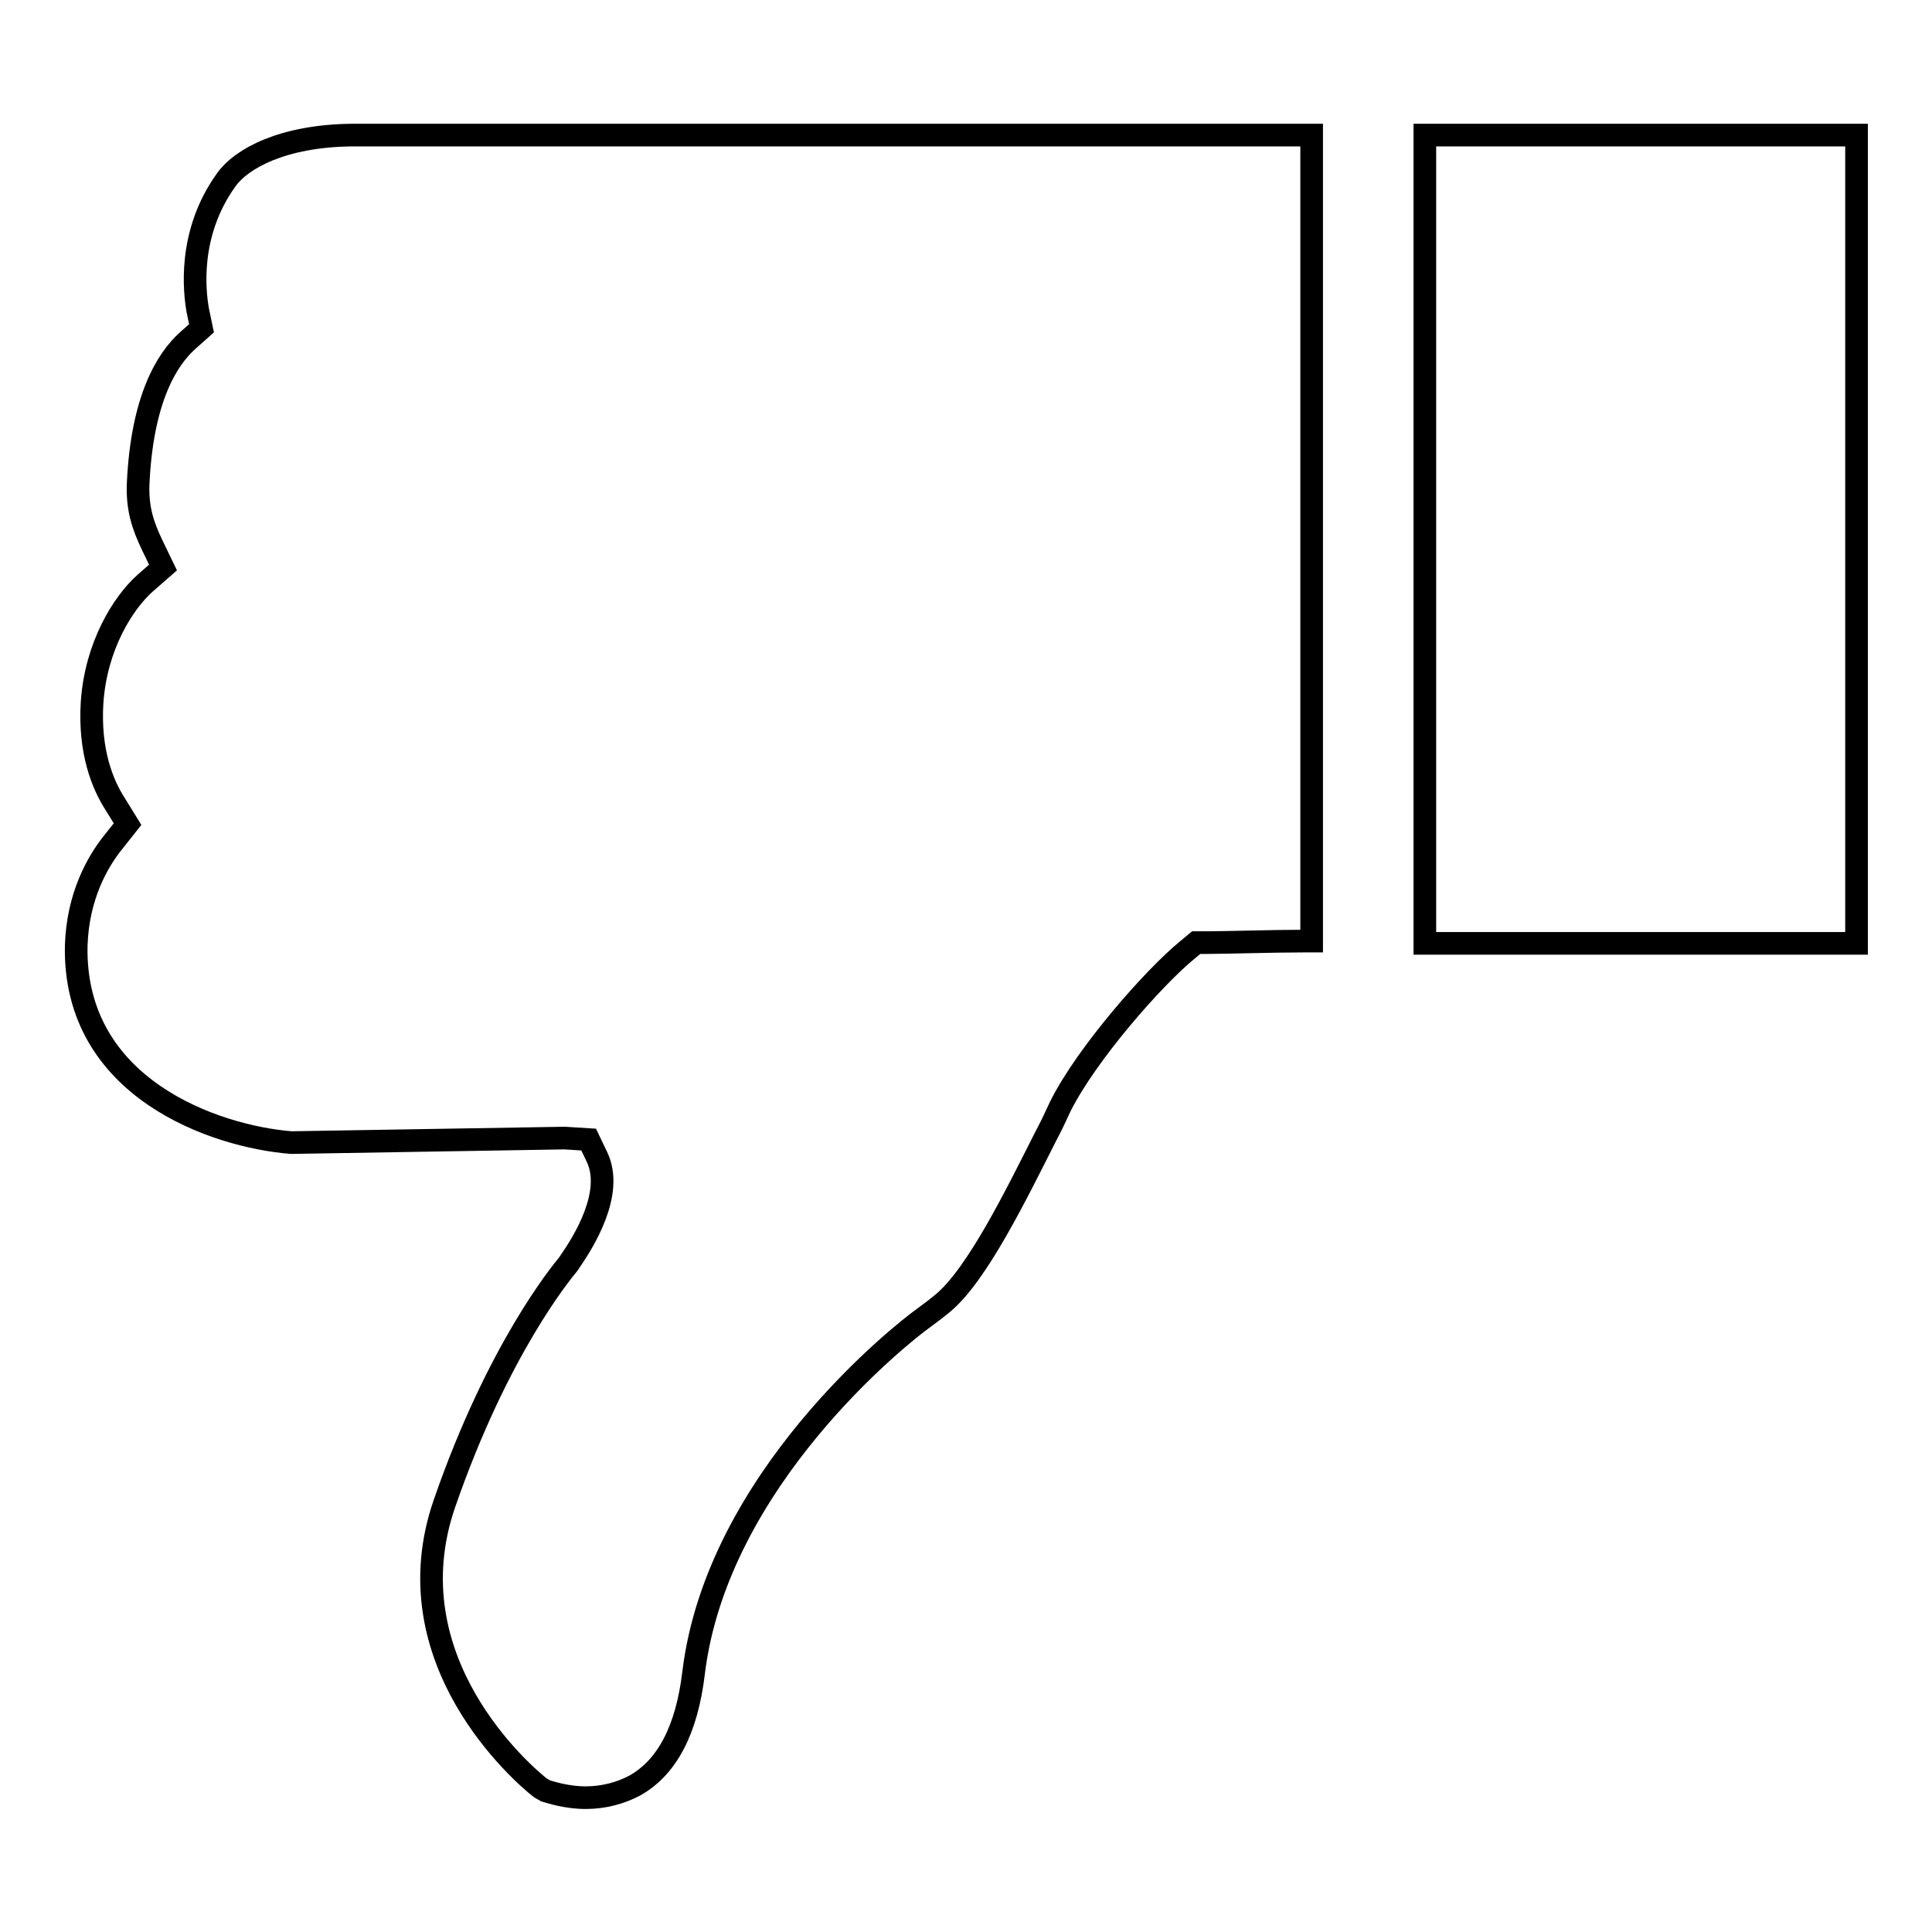 <?xml version="1.0" encoding="utf-8"?>
<!-- Svg Vector Icons : http://www.onlinewebfonts.com/icon -->
<!DOCTYPE svg PUBLIC "-//W3C//DTD SVG 1.1//EN" "http://www.w3.org/Graphics/SVG/1.1/DTD/svg11.dtd">
<svg version="1.1" xmlns="http://www.w3.org/2000/svg" xmlns:xlink="http://www.w3.org/1999/xlink" x="0px" y="0px" viewBox="0 0 256 256" enable-background="new 0 0 256 256" xml:space="preserve">
<g><g><path stroke-width="3" fill-opacity="0" stroke="#000000"  d="M152.7,17.9c-0.4,0-8.3,0-10.9,0H83.3c-6.2,0-12,0-17.2,0c-4.2,0-7.9,0-11.1,0c-3.9,0-6.6,0-8.4,0C37.5,18,32,21,30,23.8c-5.2,7.2-4.2,15-3.8,17.3l0.5,2.4l-1.8,1.6c-2.8,2.5-6.1,7.8-6.6,19.1c-0.1,3.2,0.6,5.4,1.9,8.1l1.4,2.9l-2.4,2.1c-2.9,2.6-6.5,8.3-7,15.8c-0.4,6.5,1.4,10.9,3.1,13.5l1.6,2.6l-1.9,2.4c-2.1,2.6-4.7,7.2-4.9,13.7c-0.4,18.9,18.4,25.3,28.5,26.1l36.2-0.6L78,151l1.1,2.3c2.3,4.8-1.8,11.3-3.6,13.9l-0.2,0.3c-0.9,1.1-9.3,11.2-16.4,31.7c-7.2,20.8,10.4,35.9,12.7,37.7l0.7,0.4c0.7,0.2,2.8,0.9,5.3,0.9c2.4,0,4.6-0.6,6.5-1.6c4.3-2.4,6.9-7.4,7.8-14.9c3.1-25.7,27.6-45,30.4-47c1.1-0.8,2-1.5,2.6-2c4.6-3.8,9.8-14.5,13.7-22.2c0.7-1.3,1.3-2.6,1.9-3.9c3.5-7,12.4-17.1,16.8-20.7l1.2-1l1.5,0c2.5,0,8.6-0.2,12.7-0.2h1.1V17.9H152.7L152.7,17.9z"/><path stroke-width="3" fill-opacity="0" stroke="#000000"  d="M188.8,17.9H246v107.1h-57.2V17.9z"/></g></g>
</svg>